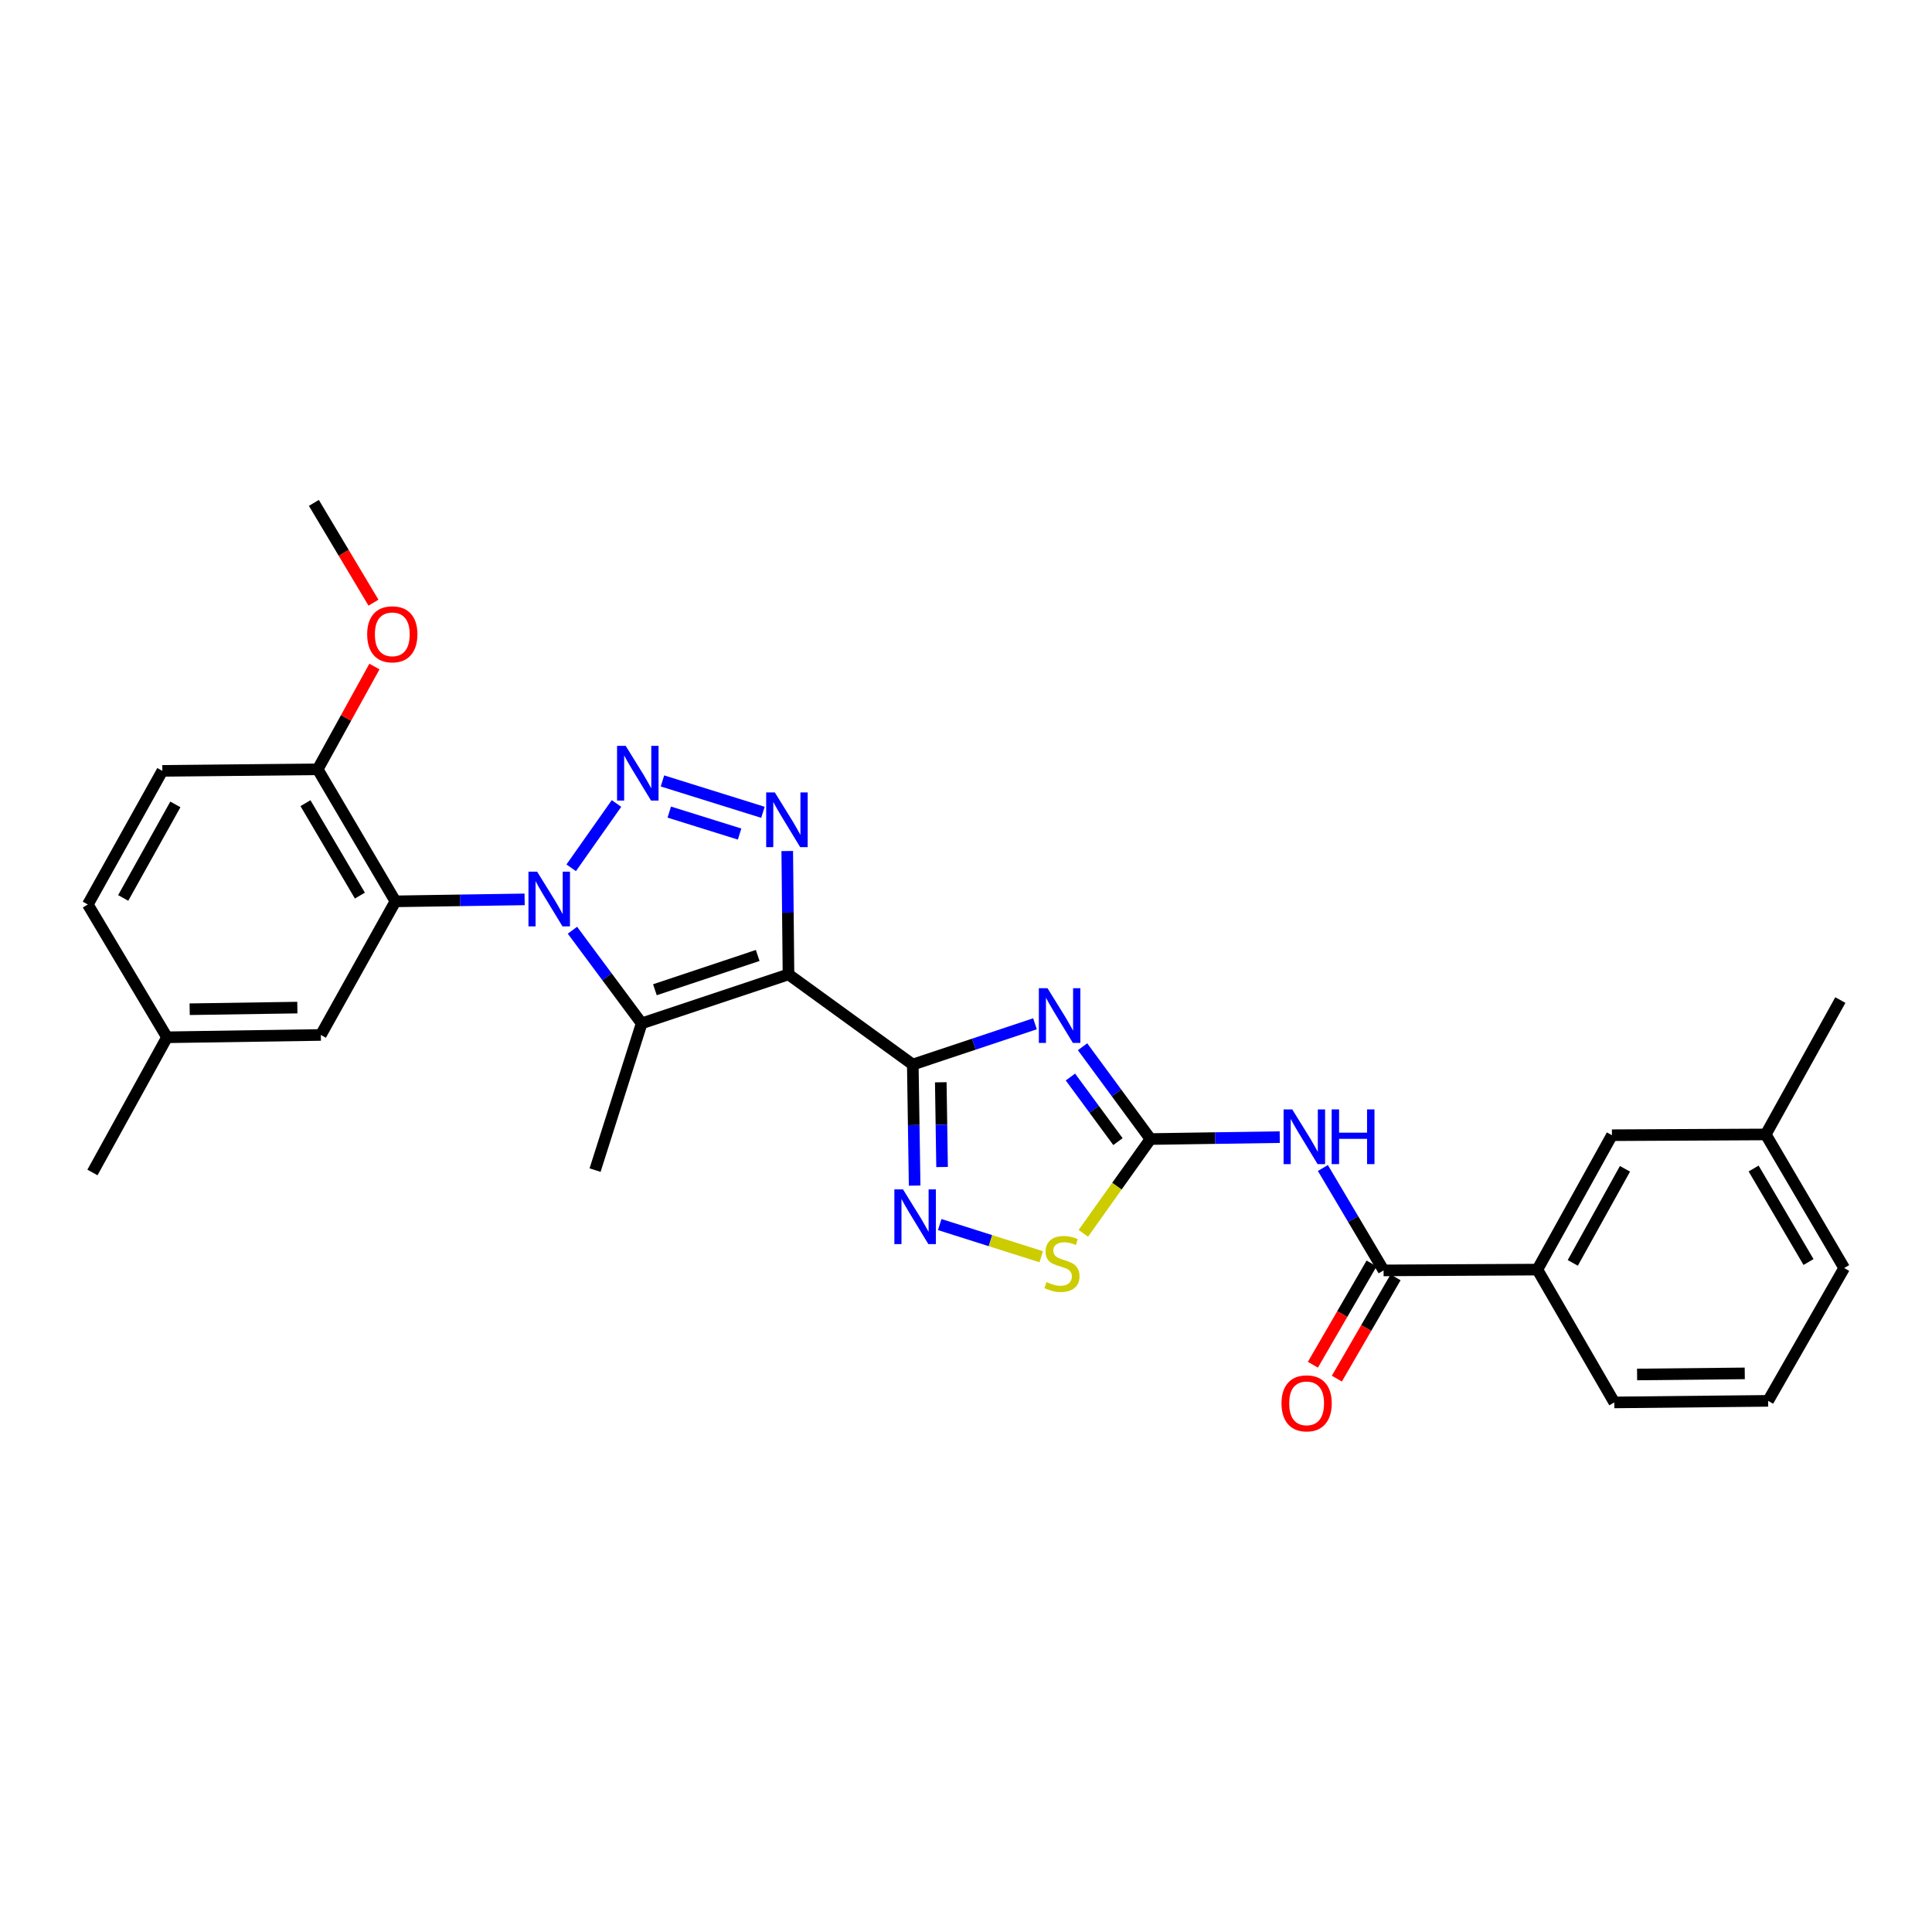 <?xml version='1.0' encoding='iso-8859-1'?>
<svg version='1.1' baseProfile='full'
              xmlns='http://www.w3.org/2000/svg'
                      xmlns:rdkit='http://www.rdkit.org/xml'
                      xmlns:xlink='http://www.w3.org/1999/xlink'
                  xml:space='preserve'
width='1000px' height='1000px' viewBox='0 0 1000 1000'>
<!-- END OF HEADER -->
<rect style='opacity:1.0;fill:#FFFFFF;stroke:none' width='1000' height='1000' x='0' y='0'> </rect>
<path class='bond-1' d='M 408.122,504.343 L 472.46,551.008' style='fill:none;fill-rule:evenodd;stroke:#000000;stroke-width:6px;stroke-linecap:butt;stroke-linejoin:miter;stroke-opacity:1' />
<path class='bond-4' d='M 408.122,504.343 L 332.117,529.699' style='fill:none;fill-rule:evenodd;stroke:#000000;stroke-width:6px;stroke-linecap:butt;stroke-linejoin:miter;stroke-opacity:1' />
<path class='bond-4' d='M 392.182,494.54 L 338.979,512.29' style='fill:none;fill-rule:evenodd;stroke:#000000;stroke-width:6px;stroke-linecap:butt;stroke-linejoin:miter;stroke-opacity:1' />
<path class='bond-5' d='M 408.122,504.343 L 407.801,472.417' style='fill:none;fill-rule:evenodd;stroke:#000000;stroke-width:6px;stroke-linecap:butt;stroke-linejoin:miter;stroke-opacity:1' />
<path class='bond-5' d='M 407.801,472.417 L 407.48,440.491' style='fill:none;fill-rule:evenodd;stroke:#0000FF;stroke-width:6px;stroke-linecap:butt;stroke-linejoin:miter;stroke-opacity:1' />
<path class='bond-0' d='M 296.287,481.486 L 314.202,505.593' style='fill:none;fill-rule:evenodd;stroke:#0000FF;stroke-width:6px;stroke-linecap:butt;stroke-linejoin:miter;stroke-opacity:1' />
<path class='bond-0' d='M 314.202,505.593 L 332.117,529.699' style='fill:none;fill-rule:evenodd;stroke:#000000;stroke-width:6px;stroke-linecap:butt;stroke-linejoin:miter;stroke-opacity:1' />
<path class='bond-8' d='M 271.544,465.515 L 238.109,466.024' style='fill:none;fill-rule:evenodd;stroke:#0000FF;stroke-width:6px;stroke-linecap:butt;stroke-linejoin:miter;stroke-opacity:1' />
<path class='bond-8' d='M 238.109,466.024 L 204.675,466.532' style='fill:none;fill-rule:evenodd;stroke:#000000;stroke-width:6px;stroke-linecap:butt;stroke-linejoin:miter;stroke-opacity:1' />
<path class='bond-29' d='M 295.65,449.171 L 319.097,415.882' style='fill:none;fill-rule:evenodd;stroke:#0000FF;stroke-width:6px;stroke-linecap:butt;stroke-linejoin:miter;stroke-opacity:1' />
<path class='bond-3' d='M 472.46,551.008 L 504.083,540.456' style='fill:none;fill-rule:evenodd;stroke:#000000;stroke-width:6px;stroke-linecap:butt;stroke-linejoin:miter;stroke-opacity:1' />
<path class='bond-3' d='M 504.083,540.456 L 535.706,529.903' style='fill:none;fill-rule:evenodd;stroke:#0000FF;stroke-width:6px;stroke-linecap:butt;stroke-linejoin:miter;stroke-opacity:1' />
<path class='bond-7' d='M 472.46,551.008 L 472.939,582.335' style='fill:none;fill-rule:evenodd;stroke:#000000;stroke-width:6px;stroke-linecap:butt;stroke-linejoin:miter;stroke-opacity:1' />
<path class='bond-7' d='M 472.939,582.335 L 473.417,613.663' style='fill:none;fill-rule:evenodd;stroke:#0000FF;stroke-width:6px;stroke-linecap:butt;stroke-linejoin:miter;stroke-opacity:1' />
<path class='bond-7' d='M 486.946,560.187 L 487.281,582.116' style='fill:none;fill-rule:evenodd;stroke:#000000;stroke-width:6px;stroke-linecap:butt;stroke-linejoin:miter;stroke-opacity:1' />
<path class='bond-7' d='M 487.281,582.116 L 487.616,604.046' style='fill:none;fill-rule:evenodd;stroke:#0000FF;stroke-width:6px;stroke-linecap:butt;stroke-linejoin:miter;stroke-opacity:1' />
<path class='bond-2' d='M 342.887,404.211 L 394.89,420.45' style='fill:none;fill-rule:evenodd;stroke:#0000FF;stroke-width:6px;stroke-linecap:butt;stroke-linejoin:miter;stroke-opacity:1' />
<path class='bond-2' d='M 346.412,420.338 L 382.814,431.705' style='fill:none;fill-rule:evenodd;stroke:#0000FF;stroke-width:6px;stroke-linecap:butt;stroke-linejoin:miter;stroke-opacity:1' />
<path class='bond-6' d='M 560.328,541.795 L 577.904,565.681' style='fill:none;fill-rule:evenodd;stroke:#0000FF;stroke-width:6px;stroke-linecap:butt;stroke-linejoin:miter;stroke-opacity:1' />
<path class='bond-6' d='M 577.904,565.681 L 595.48,589.568' style='fill:none;fill-rule:evenodd;stroke:#000000;stroke-width:6px;stroke-linecap:butt;stroke-linejoin:miter;stroke-opacity:1' />
<path class='bond-6' d='M 554.048,557.462 L 566.351,574.182' style='fill:none;fill-rule:evenodd;stroke:#0000FF;stroke-width:6px;stroke-linecap:butt;stroke-linejoin:miter;stroke-opacity:1' />
<path class='bond-6' d='M 566.351,574.182 L 578.654,590.903' style='fill:none;fill-rule:evenodd;stroke:#000000;stroke-width:6px;stroke-linecap:butt;stroke-linejoin:miter;stroke-opacity:1' />
<path class='bond-18' d='M 332.117,529.699 L 308.012,605.648' style='fill:none;fill-rule:evenodd;stroke:#000000;stroke-width:6px;stroke-linecap:butt;stroke-linejoin:miter;stroke-opacity:1' />
<path class='bond-9' d='M 595.48,589.568 L 628.937,589.072' style='fill:none;fill-rule:evenodd;stroke:#000000;stroke-width:6px;stroke-linecap:butt;stroke-linejoin:miter;stroke-opacity:1' />
<path class='bond-9' d='M 628.937,589.072 L 662.395,588.577' style='fill:none;fill-rule:evenodd;stroke:#0000FF;stroke-width:6px;stroke-linecap:butt;stroke-linejoin:miter;stroke-opacity:1' />
<path class='bond-30' d='M 595.48,589.568 L 578.105,613.97' style='fill:none;fill-rule:evenodd;stroke:#000000;stroke-width:6px;stroke-linecap:butt;stroke-linejoin:miter;stroke-opacity:1' />
<path class='bond-30' d='M 578.105,613.97 L 560.731,638.373' style='fill:none;fill-rule:evenodd;stroke:#CCCC00;stroke-width:6px;stroke-linecap:butt;stroke-linejoin:miter;stroke-opacity:1' />
<path class='bond-11' d='M 486.397,633.831 L 512.667,642.162' style='fill:none;fill-rule:evenodd;stroke:#0000FF;stroke-width:6px;stroke-linecap:butt;stroke-linejoin:miter;stroke-opacity:1' />
<path class='bond-11' d='M 512.667,642.162 L 538.937,650.493' style='fill:none;fill-rule:evenodd;stroke:#CCCC00;stroke-width:6px;stroke-linecap:butt;stroke-linejoin:miter;stroke-opacity:1' />
<path class='bond-13' d='M 204.675,466.532 L 164.442,398.194' style='fill:none;fill-rule:evenodd;stroke:#000000;stroke-width:6px;stroke-linecap:butt;stroke-linejoin:miter;stroke-opacity:1' />
<path class='bond-13' d='M 186.28,463.559 L 158.116,415.721' style='fill:none;fill-rule:evenodd;stroke:#000000;stroke-width:6px;stroke-linecap:butt;stroke-linejoin:miter;stroke-opacity:1' />
<path class='bond-14' d='M 204.675,466.532 L 166.067,535.692' style='fill:none;fill-rule:evenodd;stroke:#000000;stroke-width:6px;stroke-linecap:butt;stroke-linejoin:miter;stroke-opacity:1' />
<path class='bond-10' d='M 684.715,604.559 L 700.428,631.057' style='fill:none;fill-rule:evenodd;stroke:#0000FF;stroke-width:6px;stroke-linecap:butt;stroke-linejoin:miter;stroke-opacity:1' />
<path class='bond-10' d='M 700.428,631.057 L 716.141,657.556' style='fill:none;fill-rule:evenodd;stroke:#000000;stroke-width:6px;stroke-linecap:butt;stroke-linejoin:miter;stroke-opacity:1' />
<path class='bond-12' d='M 716.141,657.556 L 795.739,657.141' style='fill:none;fill-rule:evenodd;stroke:#000000;stroke-width:6px;stroke-linecap:butt;stroke-linejoin:miter;stroke-opacity:1' />
<path class='bond-15' d='M 709.936,653.96 L 694.744,680.171' style='fill:none;fill-rule:evenodd;stroke:#000000;stroke-width:6px;stroke-linecap:butt;stroke-linejoin:miter;stroke-opacity:1' />
<path class='bond-15' d='M 694.744,680.171 L 679.551,706.383' style='fill:none;fill-rule:evenodd;stroke:#FF0000;stroke-width:6px;stroke-linecap:butt;stroke-linejoin:miter;stroke-opacity:1' />
<path class='bond-15' d='M 722.345,661.152 L 707.153,687.364' style='fill:none;fill-rule:evenodd;stroke:#000000;stroke-width:6px;stroke-linecap:butt;stroke-linejoin:miter;stroke-opacity:1' />
<path class='bond-15' d='M 707.153,687.364 L 691.961,713.575' style='fill:none;fill-rule:evenodd;stroke:#FF0000;stroke-width:6px;stroke-linecap:butt;stroke-linejoin:miter;stroke-opacity:1' />
<path class='bond-16' d='M 795.739,657.141 L 834.331,587.583' style='fill:none;fill-rule:evenodd;stroke:#000000;stroke-width:6px;stroke-linecap:butt;stroke-linejoin:miter;stroke-opacity:1' />
<path class='bond-16' d='M 814.07,653.667 L 841.085,604.976' style='fill:none;fill-rule:evenodd;stroke:#000000;stroke-width:6px;stroke-linecap:butt;stroke-linejoin:miter;stroke-opacity:1' />
<path class='bond-23' d='M 795.739,657.141 L 835.558,725.895' style='fill:none;fill-rule:evenodd;stroke:#000000;stroke-width:6px;stroke-linecap:butt;stroke-linejoin:miter;stroke-opacity:1' />
<path class='bond-17' d='M 164.442,398.194 L 84.031,398.998' style='fill:none;fill-rule:evenodd;stroke:#000000;stroke-width:6px;stroke-linecap:butt;stroke-linejoin:miter;stroke-opacity:1' />
<path class='bond-22' d='M 164.442,398.194 L 179.122,371.594' style='fill:none;fill-rule:evenodd;stroke:#000000;stroke-width:6px;stroke-linecap:butt;stroke-linejoin:miter;stroke-opacity:1' />
<path class='bond-22' d='M 179.122,371.594 L 193.801,344.995' style='fill:none;fill-rule:evenodd;stroke:#FF0000;stroke-width:6px;stroke-linecap:butt;stroke-linejoin:miter;stroke-opacity:1' />
<path class='bond-19' d='M 166.067,535.692 L 86.445,536.895' style='fill:none;fill-rule:evenodd;stroke:#000000;stroke-width:6px;stroke-linecap:butt;stroke-linejoin:miter;stroke-opacity:1' />
<path class='bond-19' d='M 153.907,521.531 L 98.172,522.373' style='fill:none;fill-rule:evenodd;stroke:#000000;stroke-width:6px;stroke-linecap:butt;stroke-linejoin:miter;stroke-opacity:1' />
<path class='bond-20' d='M 834.331,587.583 L 913.953,587.185' style='fill:none;fill-rule:evenodd;stroke:#000000;stroke-width:6px;stroke-linecap:butt;stroke-linejoin:miter;stroke-opacity:1' />
<path class='bond-31' d='M 84.031,398.998 L 45.455,468.166' style='fill:none;fill-rule:evenodd;stroke:#000000;stroke-width:6px;stroke-linecap:butt;stroke-linejoin:miter;stroke-opacity:1' />
<path class='bond-31' d='M 90.771,416.36 L 63.768,464.777' style='fill:none;fill-rule:evenodd;stroke:#000000;stroke-width:6px;stroke-linecap:butt;stroke-linejoin:miter;stroke-opacity:1' />
<path class='bond-21' d='M 86.445,536.895 L 45.455,468.166' style='fill:none;fill-rule:evenodd;stroke:#000000;stroke-width:6px;stroke-linecap:butt;stroke-linejoin:miter;stroke-opacity:1' />
<path class='bond-26' d='M 86.445,536.895 L 47.853,606.868' style='fill:none;fill-rule:evenodd;stroke:#000000;stroke-width:6px;stroke-linecap:butt;stroke-linejoin:miter;stroke-opacity:1' />
<path class='bond-27' d='M 913.953,587.185 L 952.561,517.627' style='fill:none;fill-rule:evenodd;stroke:#000000;stroke-width:6px;stroke-linecap:butt;stroke-linejoin:miter;stroke-opacity:1' />
<path class='bond-32' d='M 913.953,587.185 L 954.545,656.329' style='fill:none;fill-rule:evenodd;stroke:#000000;stroke-width:6px;stroke-linecap:butt;stroke-linejoin:miter;stroke-opacity:1' />
<path class='bond-32' d='M 907.673,604.818 L 936.087,653.219' style='fill:none;fill-rule:evenodd;stroke:#000000;stroke-width:6px;stroke-linecap:butt;stroke-linejoin:miter;stroke-opacity:1' />
<path class='bond-28' d='M 193.312,311.939 L 177.885,286.118' style='fill:none;fill-rule:evenodd;stroke:#FF0000;stroke-width:6px;stroke-linecap:butt;stroke-linejoin:miter;stroke-opacity:1' />
<path class='bond-28' d='M 177.885,286.118 L 162.458,260.297' style='fill:none;fill-rule:evenodd;stroke:#000000;stroke-width:6px;stroke-linecap:butt;stroke-linejoin:miter;stroke-opacity:1' />
<path class='bond-24' d='M 835.558,725.895 L 915.173,725.082' style='fill:none;fill-rule:evenodd;stroke:#000000;stroke-width:6px;stroke-linecap:butt;stroke-linejoin:miter;stroke-opacity:1' />
<path class='bond-24' d='M 847.354,711.43 L 903.084,710.861' style='fill:none;fill-rule:evenodd;stroke:#000000;stroke-width:6px;stroke-linecap:butt;stroke-linejoin:miter;stroke-opacity:1' />
<path class='bond-25' d='M 915.173,725.082 L 954.545,656.329' style='fill:none;fill-rule:evenodd;stroke:#000000;stroke-width:6px;stroke-linecap:butt;stroke-linejoin:miter;stroke-opacity:1' />
<path  class='atom-1' d='M 278.014 451.161
L 287.294 466.161
Q 288.214 467.641, 289.694 470.321
Q 291.174 473.001, 291.254 473.161
L 291.254 451.161
L 295.014 451.161
L 295.014 479.481
L 291.134 479.481
L 281.174 463.081
Q 280.014 461.161, 278.774 458.961
Q 277.574 456.761, 277.214 456.081
L 277.214 479.481
L 273.534 479.481
L 273.534 451.161
L 278.014 451.161
' fill='#0000FF'/>
<path  class='atom-3' d='M 323.865 386.066
L 333.145 401.066
Q 334.065 402.546, 335.545 405.226
Q 337.025 407.906, 337.105 408.066
L 337.105 386.066
L 340.865 386.066
L 340.865 414.386
L 336.985 414.386
L 327.025 397.986
Q 325.865 396.066, 324.625 393.866
Q 323.425 391.666, 323.065 390.986
L 323.065 414.386
L 319.385 414.386
L 319.385 386.066
L 323.865 386.066
' fill='#0000FF'/>
<path  class='atom-4' d='M 542.189 511.491
L 551.469 526.491
Q 552.389 527.971, 553.869 530.651
Q 555.349 533.331, 555.429 533.491
L 555.429 511.491
L 559.189 511.491
L 559.189 539.811
L 555.309 539.811
L 545.349 523.411
Q 544.189 521.491, 542.949 519.291
Q 541.749 517.091, 541.389 516.411
L 541.389 539.811
L 537.709 539.811
L 537.709 511.491
L 542.189 511.491
' fill='#0000FF'/>
<path  class='atom-6' d='M 401.057 410.171
L 410.337 425.171
Q 411.257 426.651, 412.737 429.331
Q 414.217 432.011, 414.297 432.171
L 414.297 410.171
L 418.057 410.171
L 418.057 438.491
L 414.177 438.491
L 404.217 422.091
Q 403.057 420.171, 401.817 417.971
Q 400.617 415.771, 400.257 415.091
L 400.257 438.491
L 396.577 438.491
L 396.577 410.171
L 401.057 410.171
' fill='#0000FF'/>
<path  class='atom-8' d='M 467.404 615.633
L 476.684 630.633
Q 477.604 632.113, 479.084 634.793
Q 480.564 637.473, 480.644 637.633
L 480.644 615.633
L 484.404 615.633
L 484.404 643.953
L 480.524 643.953
L 470.564 627.553
Q 469.404 625.633, 468.164 623.433
Q 466.964 621.233, 466.604 620.553
L 466.604 643.953
L 462.924 643.953
L 462.924 615.633
L 467.404 615.633
' fill='#0000FF'/>
<path  class='atom-10' d='M 668.866 574.228
L 678.146 589.228
Q 679.066 590.708, 680.546 593.388
Q 682.026 596.068, 682.106 596.228
L 682.106 574.228
L 685.866 574.228
L 685.866 602.548
L 681.986 602.548
L 672.026 586.148
Q 670.866 584.228, 669.626 582.028
Q 668.426 579.828, 668.066 579.148
L 668.066 602.548
L 664.386 602.548
L 664.386 574.228
L 668.866 574.228
' fill='#0000FF'/>
<path  class='atom-10' d='M 689.266 574.228
L 693.106 574.228
L 693.106 586.268
L 707.586 586.268
L 707.586 574.228
L 711.426 574.228
L 711.426 602.548
L 707.586 602.548
L 707.586 589.468
L 693.106 589.468
L 693.106 602.548
L 689.266 602.548
L 689.266 574.228
' fill='#0000FF'/>
<path  class='atom-12' d='M 541.676 663.618
Q 541.996 663.738, 543.316 664.298
Q 544.636 664.858, 546.076 665.218
Q 547.556 665.538, 548.996 665.538
Q 551.676 665.538, 553.236 664.258
Q 554.796 662.938, 554.796 660.658
Q 554.796 659.098, 553.996 658.138
Q 553.236 657.178, 552.036 656.658
Q 550.836 656.138, 548.836 655.538
Q 546.316 654.778, 544.796 654.058
Q 543.316 653.338, 542.236 651.818
Q 541.196 650.298, 541.196 647.738
Q 541.196 644.178, 543.596 641.978
Q 546.036 639.778, 550.836 639.778
Q 554.116 639.778, 557.836 641.338
L 556.916 644.418
Q 553.516 643.018, 550.956 643.018
Q 548.196 643.018, 546.676 644.178
Q 545.156 645.298, 545.196 647.258
Q 545.196 648.778, 545.956 649.698
Q 546.756 650.618, 547.876 651.138
Q 549.036 651.658, 550.956 652.258
Q 553.516 653.058, 555.036 653.858
Q 556.556 654.658, 557.636 656.298
Q 558.756 657.898, 558.756 660.658
Q 558.756 664.578, 556.116 666.698
Q 553.516 668.778, 549.156 668.778
Q 546.636 668.778, 544.716 668.218
Q 542.836 667.698, 540.596 666.778
L 541.676 663.618
' fill='#CCCC00'/>
<path  class='atom-16' d='M 663.305 726.365
Q 663.305 719.565, 666.665 715.765
Q 670.025 711.965, 676.305 711.965
Q 682.585 711.965, 685.945 715.765
Q 689.305 719.565, 689.305 726.365
Q 689.305 733.245, 685.905 737.165
Q 682.505 741.045, 676.305 741.045
Q 670.065 741.045, 666.665 737.165
Q 663.305 733.285, 663.305 726.365
M 676.305 737.845
Q 680.625 737.845, 682.945 734.965
Q 685.305 732.045, 685.305 726.365
Q 685.305 720.805, 682.945 718.005
Q 680.625 715.165, 676.305 715.165
Q 671.985 715.165, 669.625 717.965
Q 667.305 720.765, 667.305 726.365
Q 667.305 732.085, 669.625 734.965
Q 671.985 737.845, 676.305 737.845
' fill='#FF0000'/>
<path  class='atom-23' d='M 190.05 328.317
Q 190.05 321.517, 193.41 317.717
Q 196.77 313.917, 203.05 313.917
Q 209.33 313.917, 212.69 317.717
Q 216.05 321.517, 216.05 328.317
Q 216.05 335.197, 212.65 339.117
Q 209.25 342.997, 203.05 342.997
Q 196.81 342.997, 193.41 339.117
Q 190.05 335.237, 190.05 328.317
M 203.05 339.797
Q 207.37 339.797, 209.69 336.917
Q 212.05 333.997, 212.05 328.317
Q 212.05 322.757, 209.69 319.957
Q 207.37 317.117, 203.05 317.117
Q 198.73 317.117, 196.37 319.917
Q 194.05 322.717, 194.05 328.317
Q 194.05 334.037, 196.37 336.917
Q 198.73 339.797, 203.05 339.797
' fill='#FF0000'/>
</svg>
